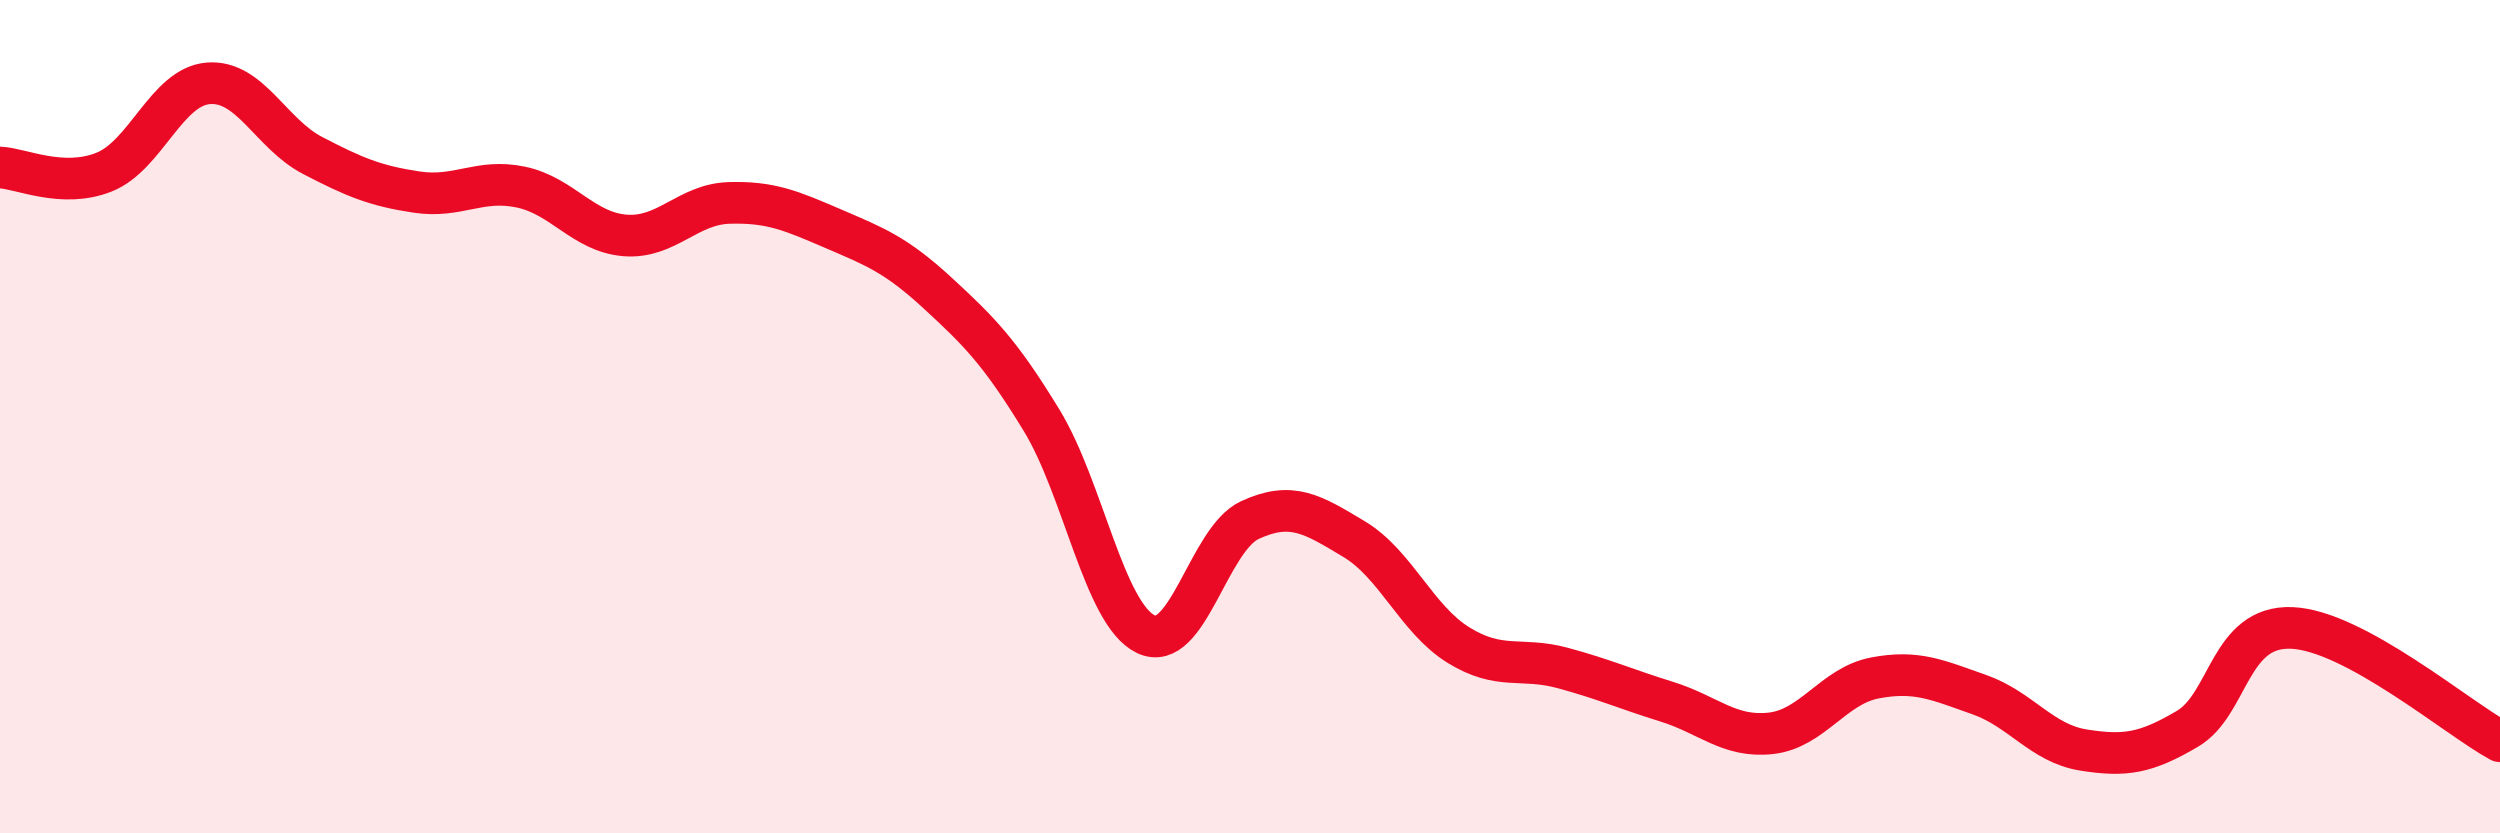 
    <svg width="60" height="20" viewBox="0 0 60 20" xmlns="http://www.w3.org/2000/svg">
      <path
        d="M 0,4.02 C 0.5,4.04 1.5,4.53 2.5,4.13 C 3.5,3.73 4,2.08 5,2 C 6,1.92 6.5,3.21 7.5,3.73 C 8.5,4.25 9,4.46 10,4.61 C 11,4.76 11.5,4.28 12.5,4.49 C 13.5,4.7 14,5.57 15,5.65 C 16,5.73 16.5,4.9 17.5,4.87 C 18.5,4.84 19,5.06 20,5.49 C 21,5.92 21.5,6.11 22.5,7.03 C 23.5,7.95 24,8.45 25,10.09 C 26,11.73 26.5,14.74 27.5,15.22 C 28.5,15.7 29,12.94 30,12.48 C 31,12.02 31.5,12.34 32.5,12.94 C 33.5,13.54 34,14.86 35,15.48 C 36,16.1 36.5,15.76 37.5,16.03 C 38.5,16.3 39,16.53 40,16.84 C 41,17.15 41.5,17.71 42.5,17.6 C 43.5,17.49 44,16.46 45,16.27 C 46,16.08 46.5,16.32 47.5,16.67 C 48.5,17.02 49,17.84 50,18 C 51,18.16 51.5,18.08 52.5,17.49 C 53.5,16.9 53.5,15.01 55,15.07 C 56.5,15.13 59,17.25 60,17.79L60 20L0 20Z"
        fill="#EB0A25"
        opacity="0.1"
        stroke-linecap="round"
        stroke-linejoin="round"
      />
      <path
        d="M 0,4.02 C 0.5,4.04 1.5,4.53 2.5,4.13 C 3.5,3.73 4,2.08 5,2 C 6,1.92 6.5,3.21 7.5,3.73 C 8.5,4.25 9,4.46 10,4.61 C 11,4.76 11.5,4.28 12.5,4.49 C 13.5,4.7 14,5.57 15,5.65 C 16,5.73 16.5,4.9 17.5,4.87 C 18.5,4.84 19,5.06 20,5.49 C 21,5.92 21.5,6.11 22.5,7.03 C 23.5,7.95 24,8.45 25,10.09 C 26,11.73 26.5,14.74 27.5,15.22 C 28.5,15.7 29,12.94 30,12.48 C 31,12.02 31.5,12.34 32.5,12.94 C 33.5,13.54 34,14.86 35,15.48 C 36,16.1 36.5,15.76 37.5,16.03 C 38.5,16.3 39,16.53 40,16.84 C 41,17.15 41.5,17.71 42.5,17.6 C 43.5,17.49 44,16.46 45,16.27 C 46,16.08 46.5,16.32 47.5,16.67 C 48.5,17.02 49,17.84 50,18 C 51,18.16 51.5,18.08 52.5,17.49 C 53.5,16.9 53.5,15.01 55,15.07 C 56.5,15.13 59,17.25 60,17.79"
        stroke="#EB0A25"
        stroke-width="1"
        fill="none"
        stroke-linecap="round"
        stroke-linejoin="round"
      />
    </svg>
  